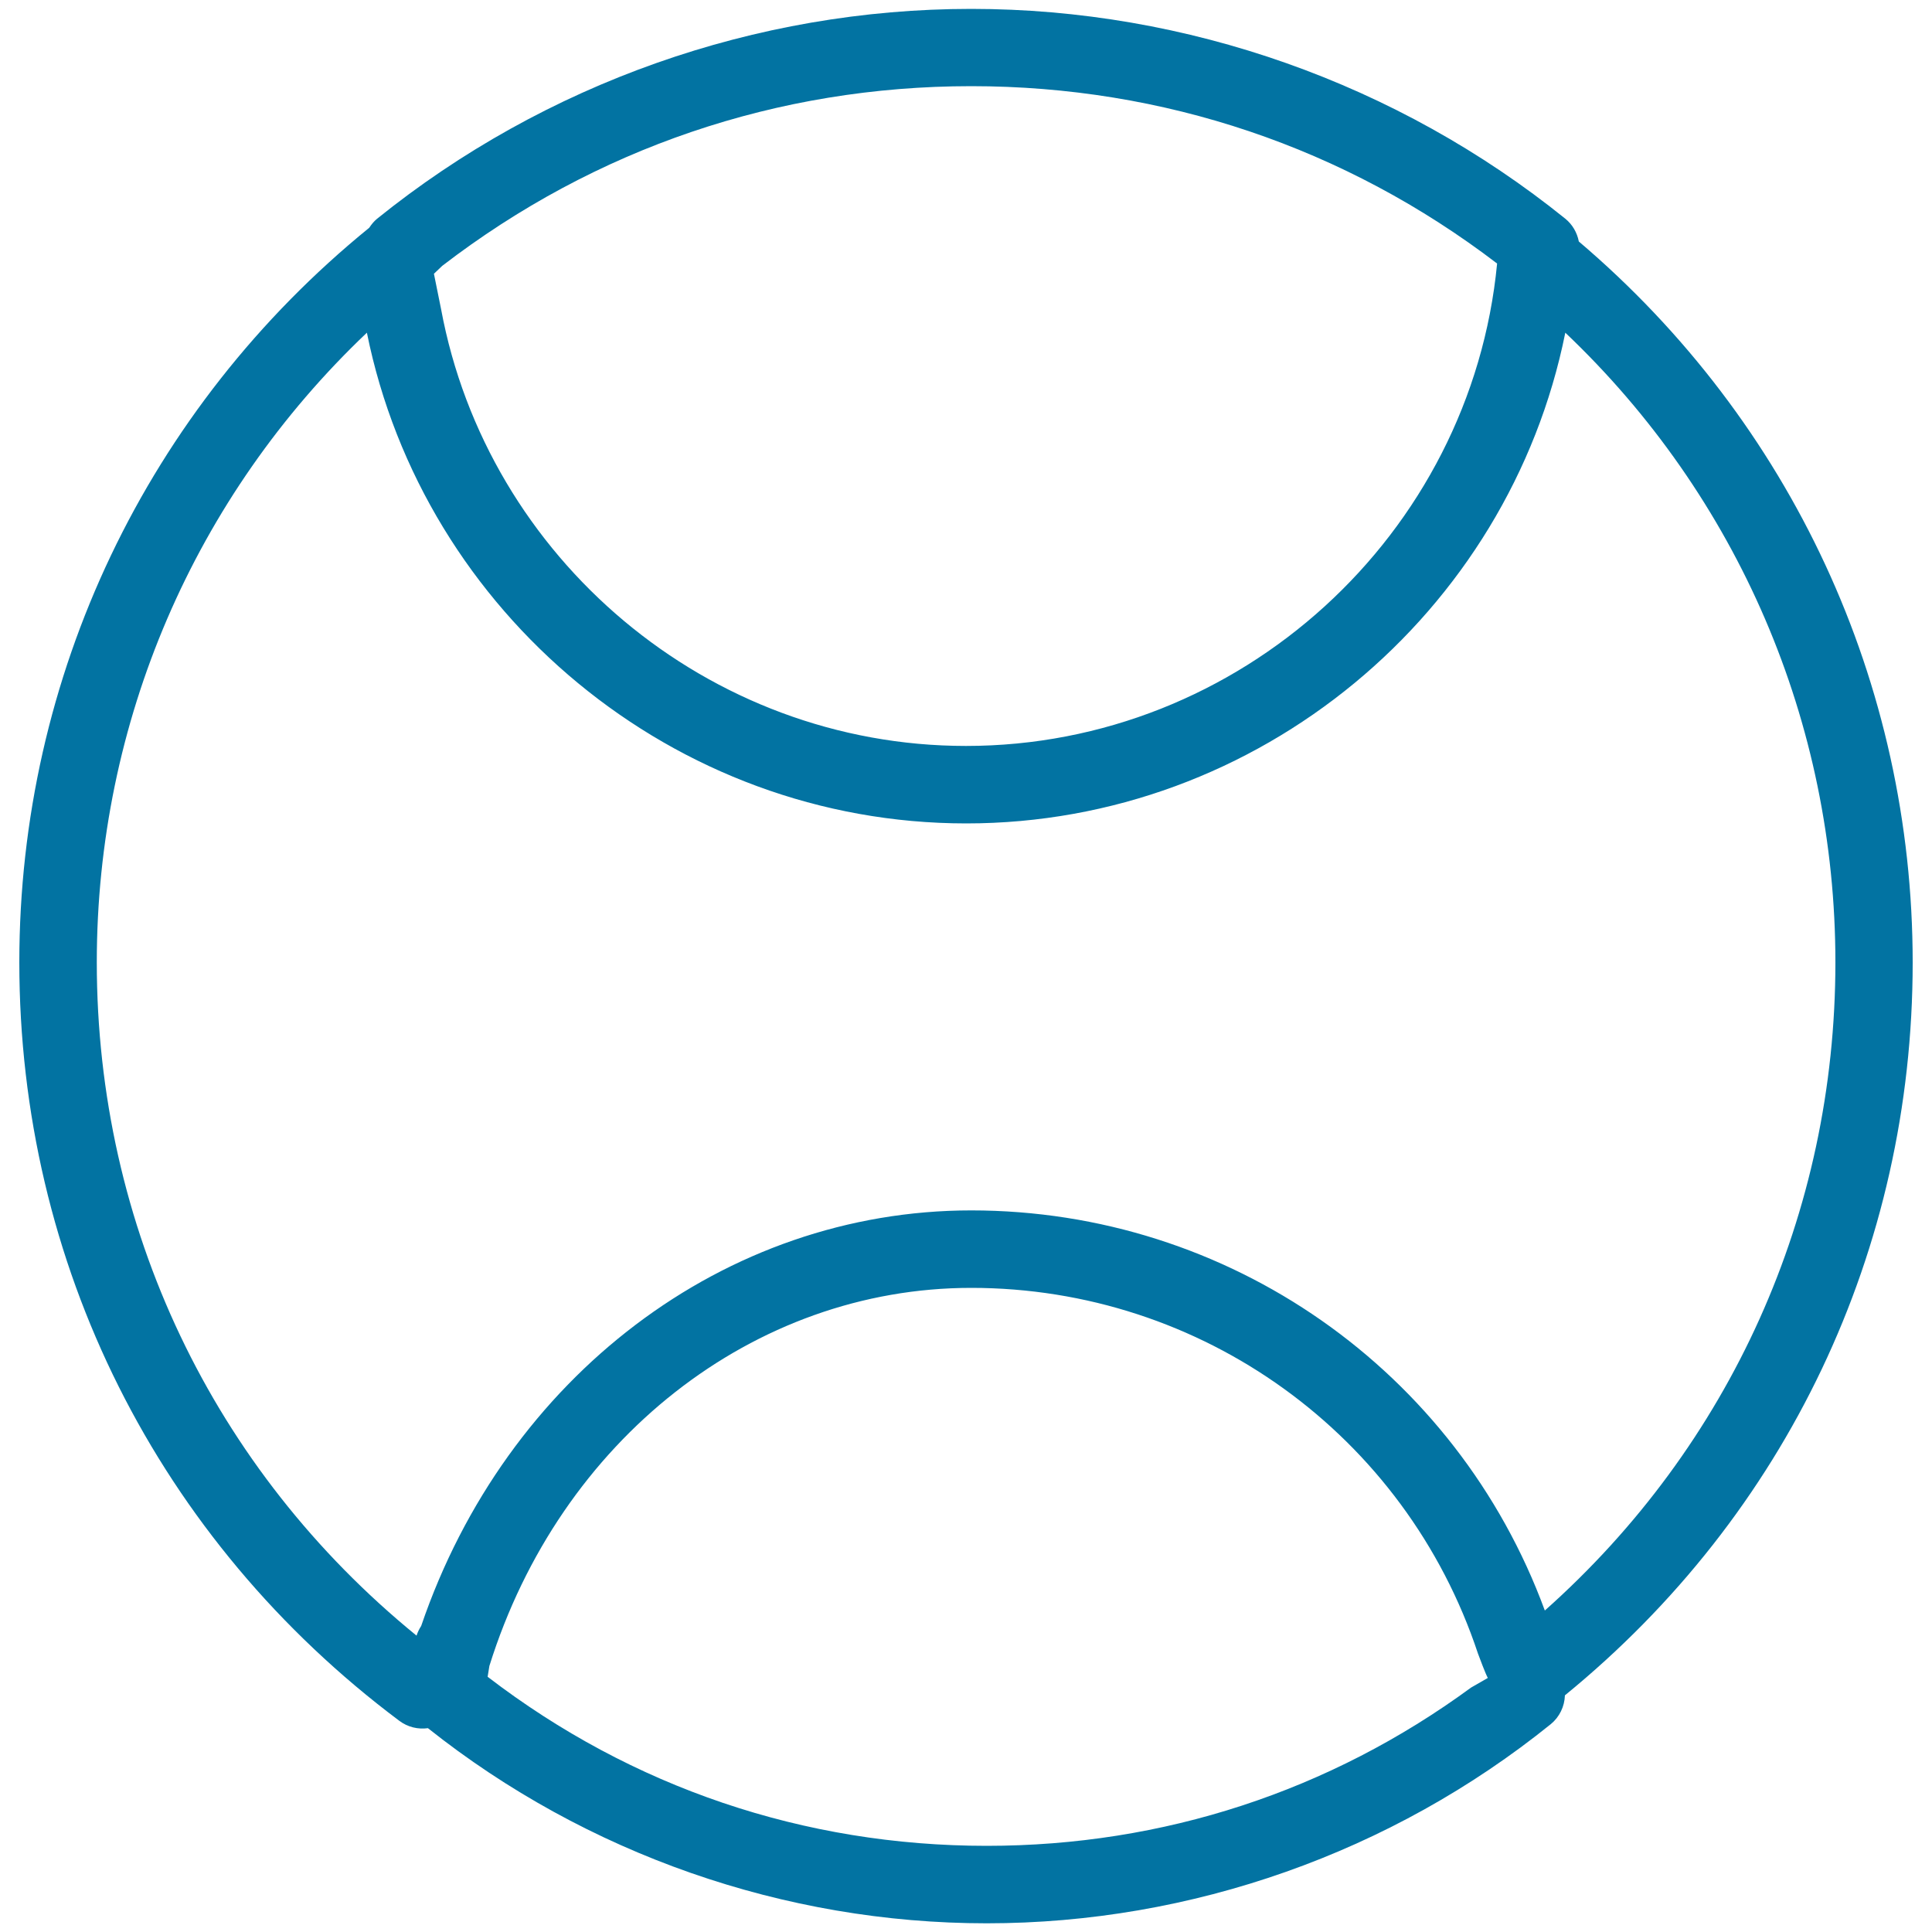 <svg xmlns="http://www.w3.org/2000/svg" viewBox="0 0 1000 1000" style="fill:#0273a2">
<title>Tennis Ball SVG icon</title>
<g><path d="M817.2,125c-0.9-4.6-3.3-8.8-7-11.8c-86.8-70-196-108.6-307.5-108.6C391.2,4.6,282,43.2,195.2,113.2c-1.6,1.3-2.9,2.9-4.1,4.7C76,211.5,10,350,10,498.1c0,155.9,71.7,299,196.7,392.6c4.4,3.3,9.7,4.5,14.8,3.8c81.9,65.1,184.5,101,289.2,101c105.9,0,209.6-36.6,292-103.1c4.5-3.7,7.1-9.1,7.3-14.9c114.6-93.5,180-230.5,180-379.3C990,353.6,927.1,218.4,817.2,125z M228.9,137.6c79.1-60.8,173.5-93,273.8-93c99.6,0,193.5,31.7,272.2,91.8C761.4,276.9,641.8,386.1,500,386.1c-133.7,0-247.8-97.2-271.7-226.1l-3.7-18.3L228.9,137.6z M761.4,873.5c-73.1,53.6-159.3,81.9-250.7,81.9c-94.5,0-183.6-30.2-258.3-87.5c0.3-1.9,0.6-3.7,0.9-5.6c36.6-117.1,136.8-195.7,249.4-195.7c119.3,0,224.7,76,262.3,189.3c0.6,1.7,4.2,11.2,5.1,12.6L761.4,873.5z M799.6,833.6c-45.7-124.3-163.7-207.1-296.9-207.1c-127.4,0-240.7,86-284.7,215.1c-1,1.5-1.8,3.2-2.4,5C110.2,760.7,50.1,634.8,50.1,498.1c0-124.2,50.5-241.1,139.8-325.9c29.3,145.1,158.8,254,310.2,254c151.4,0,280.9-108.8,310.1-254c89.3,84.8,139.8,201.7,139.8,325.9C950,628.1,895.5,748.3,799.6,833.6z"/></g>
</svg>